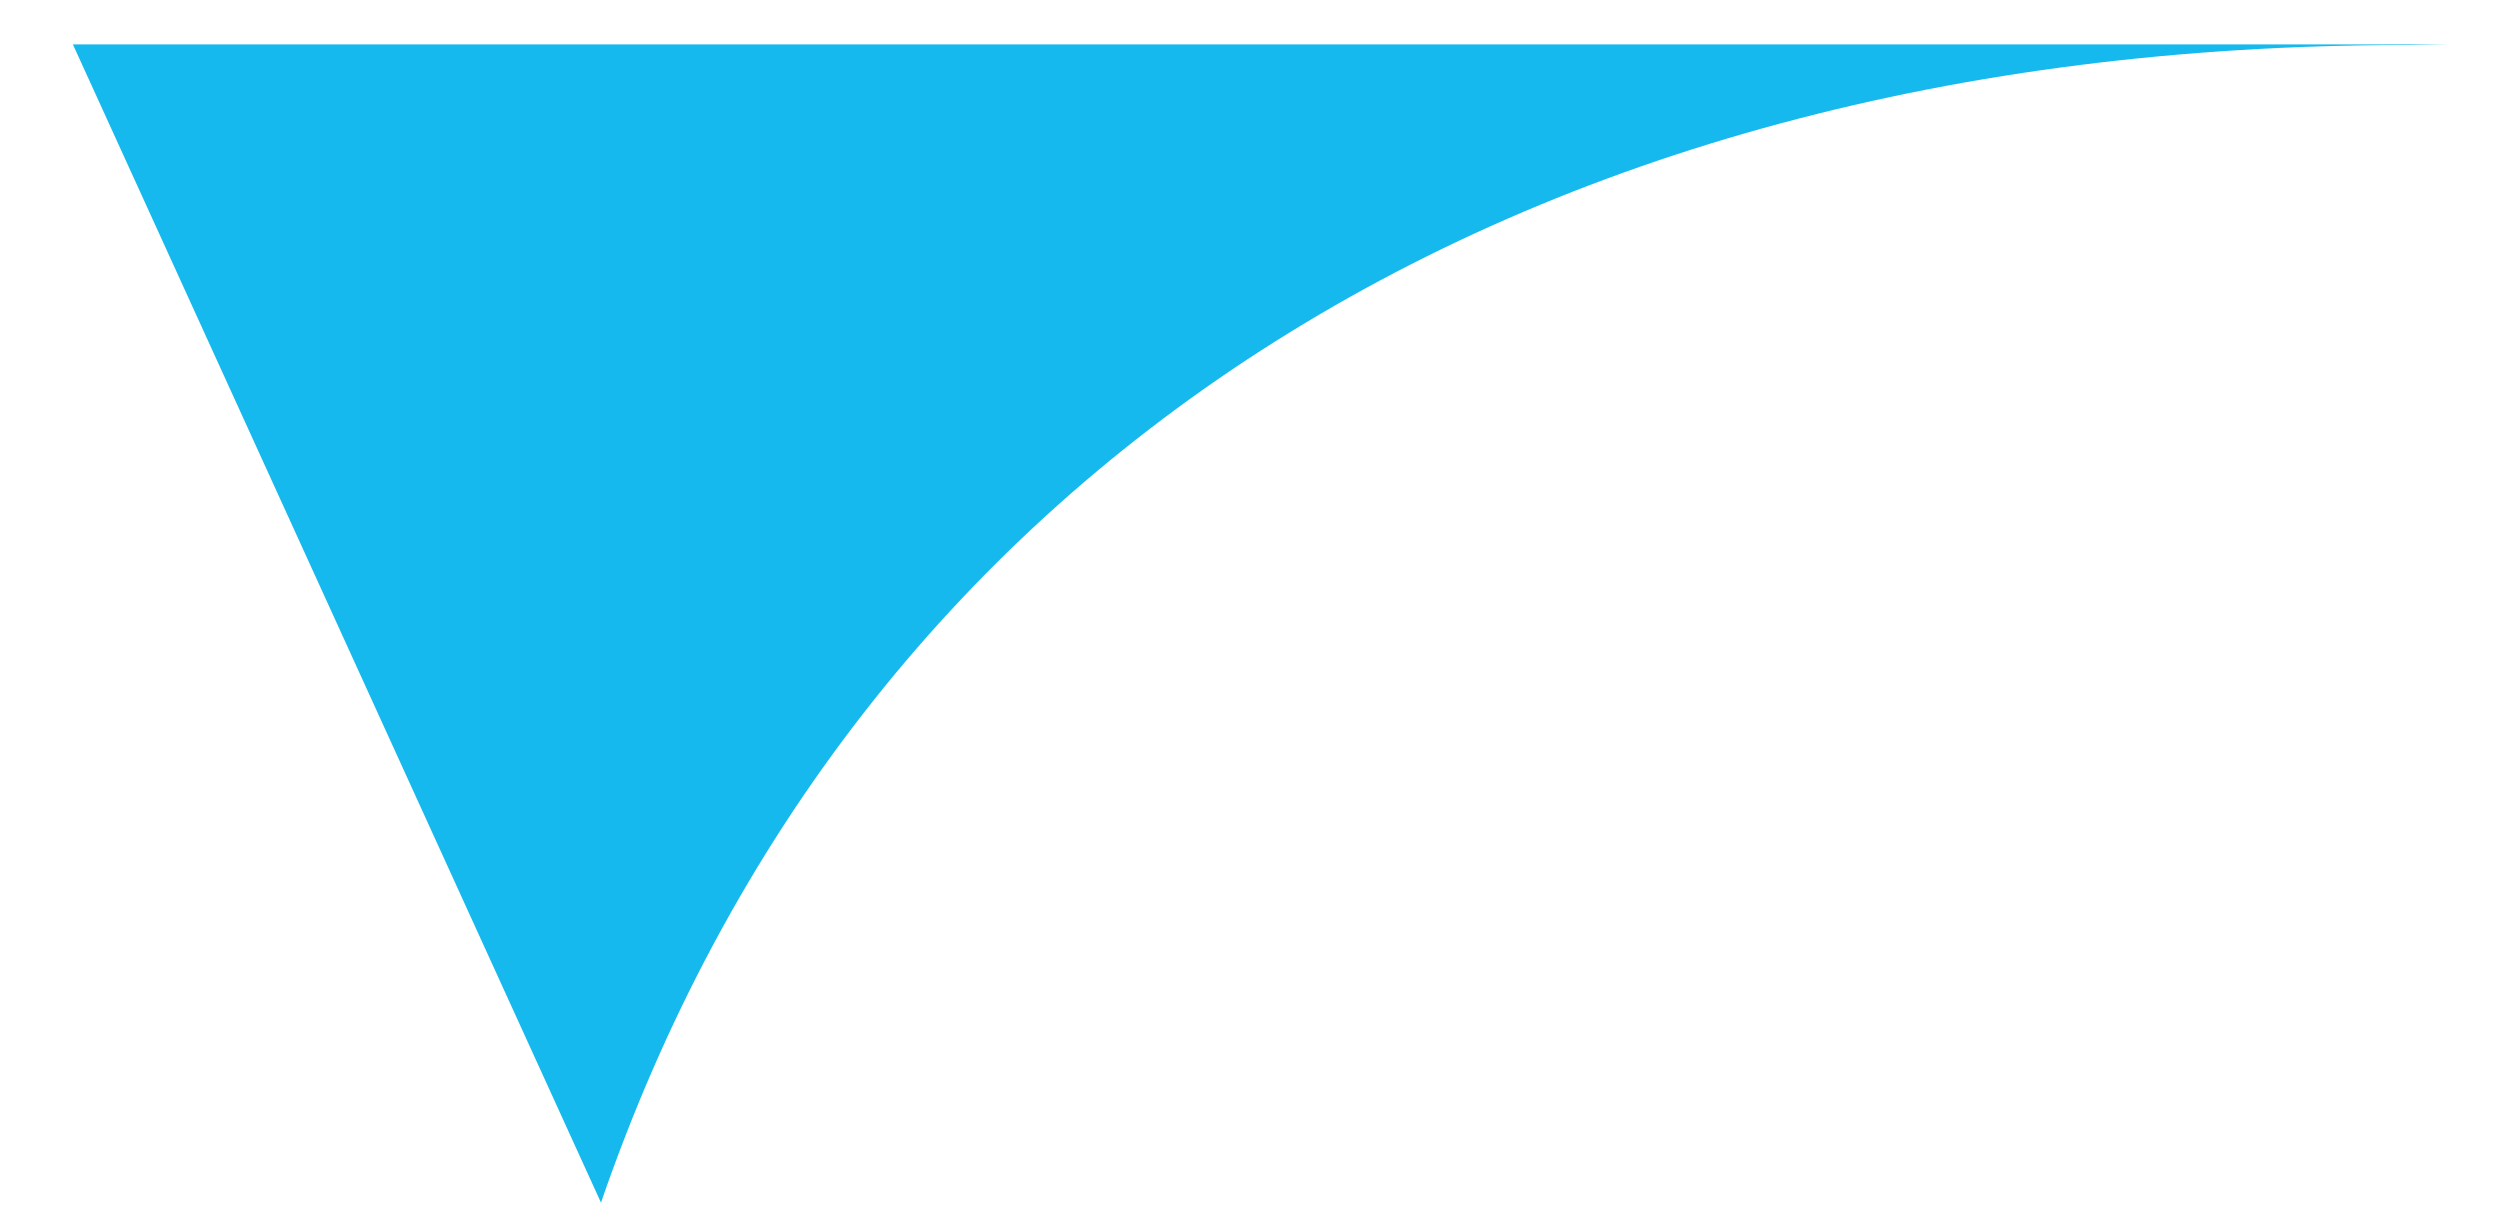 <?xml version="1.0" encoding="utf-8"?><svg version="1.1" id="Laag_1" xmlns="http://www.w3.org/2000/svg" xmlns:xlink="http://www.w3.org/1999/xlink" x="0px" y="0px" viewBox="0 0 377.3 184.9" style="enable-background:new 0 0 377.3 184.9;" xml:space="preserve"><style type="text/css">.st0{fill:#15B9ED;}</style><path class="st0" d="M90.7,181.5C128.6,71.4,227.8,6.8,363,6.8l6.6-0.1H11L90.7,181.5z"/></svg>